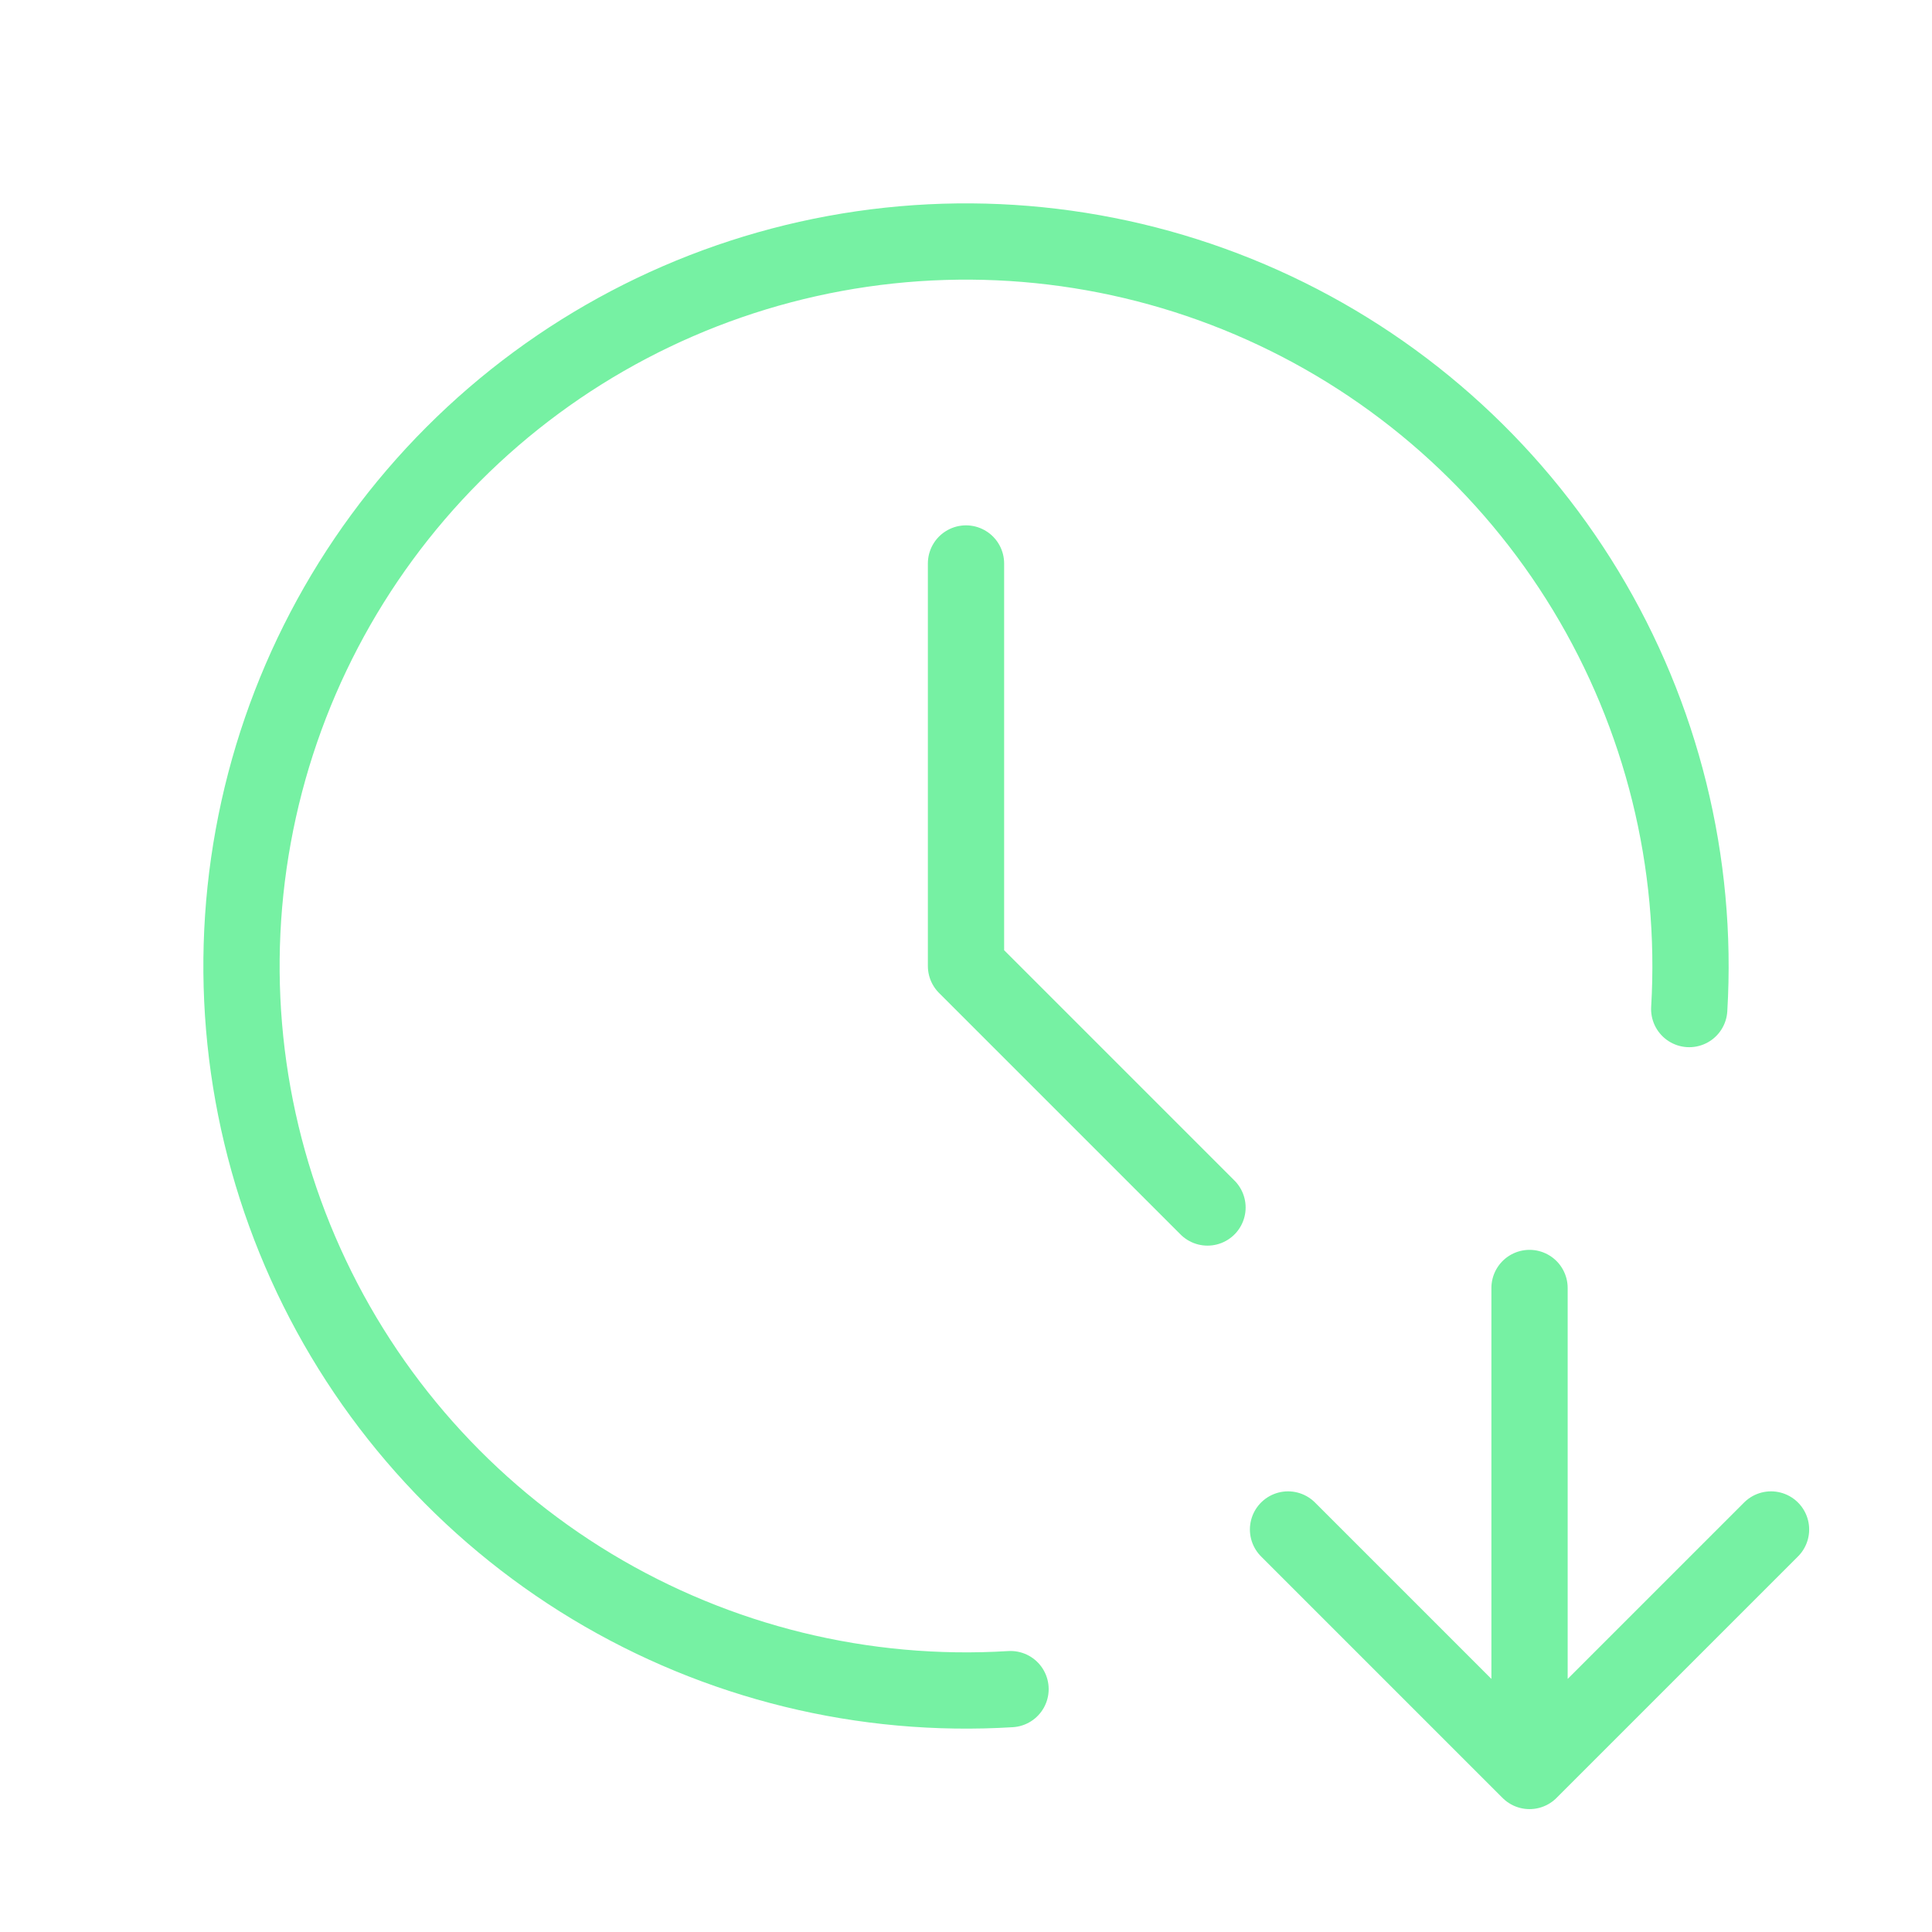 <svg width="38" height="38" viewBox="0 0 38 38" fill="none" xmlns="http://www.w3.org/2000/svg">
<path d="M33.225 19.847C33.397 16.96 32.686 14.09 31.188 11.616C29.689 9.143 27.474 7.184 24.836 6C22.198 4.815 19.262 4.462 16.418 4.986C13.574 5.51 10.956 6.887 8.914 8.934C6.871 10.981 5.499 13.601 4.981 16.446C4.462 19.291 4.822 22.226 6.012 24.862C7.201 27.498 9.165 29.709 11.641 31.203C14.117 32.696 16.989 33.401 19.876 33.223M19 11.083V19L23.75 23.75M30.084 25.333V34.833M30.084 34.833L34.834 30.083M30.084 34.833L25.334 30.083" stroke="#76F1A3" stroke-width="1.5" stroke-linecap="round" stroke-linejoin="round"/>
</svg>
